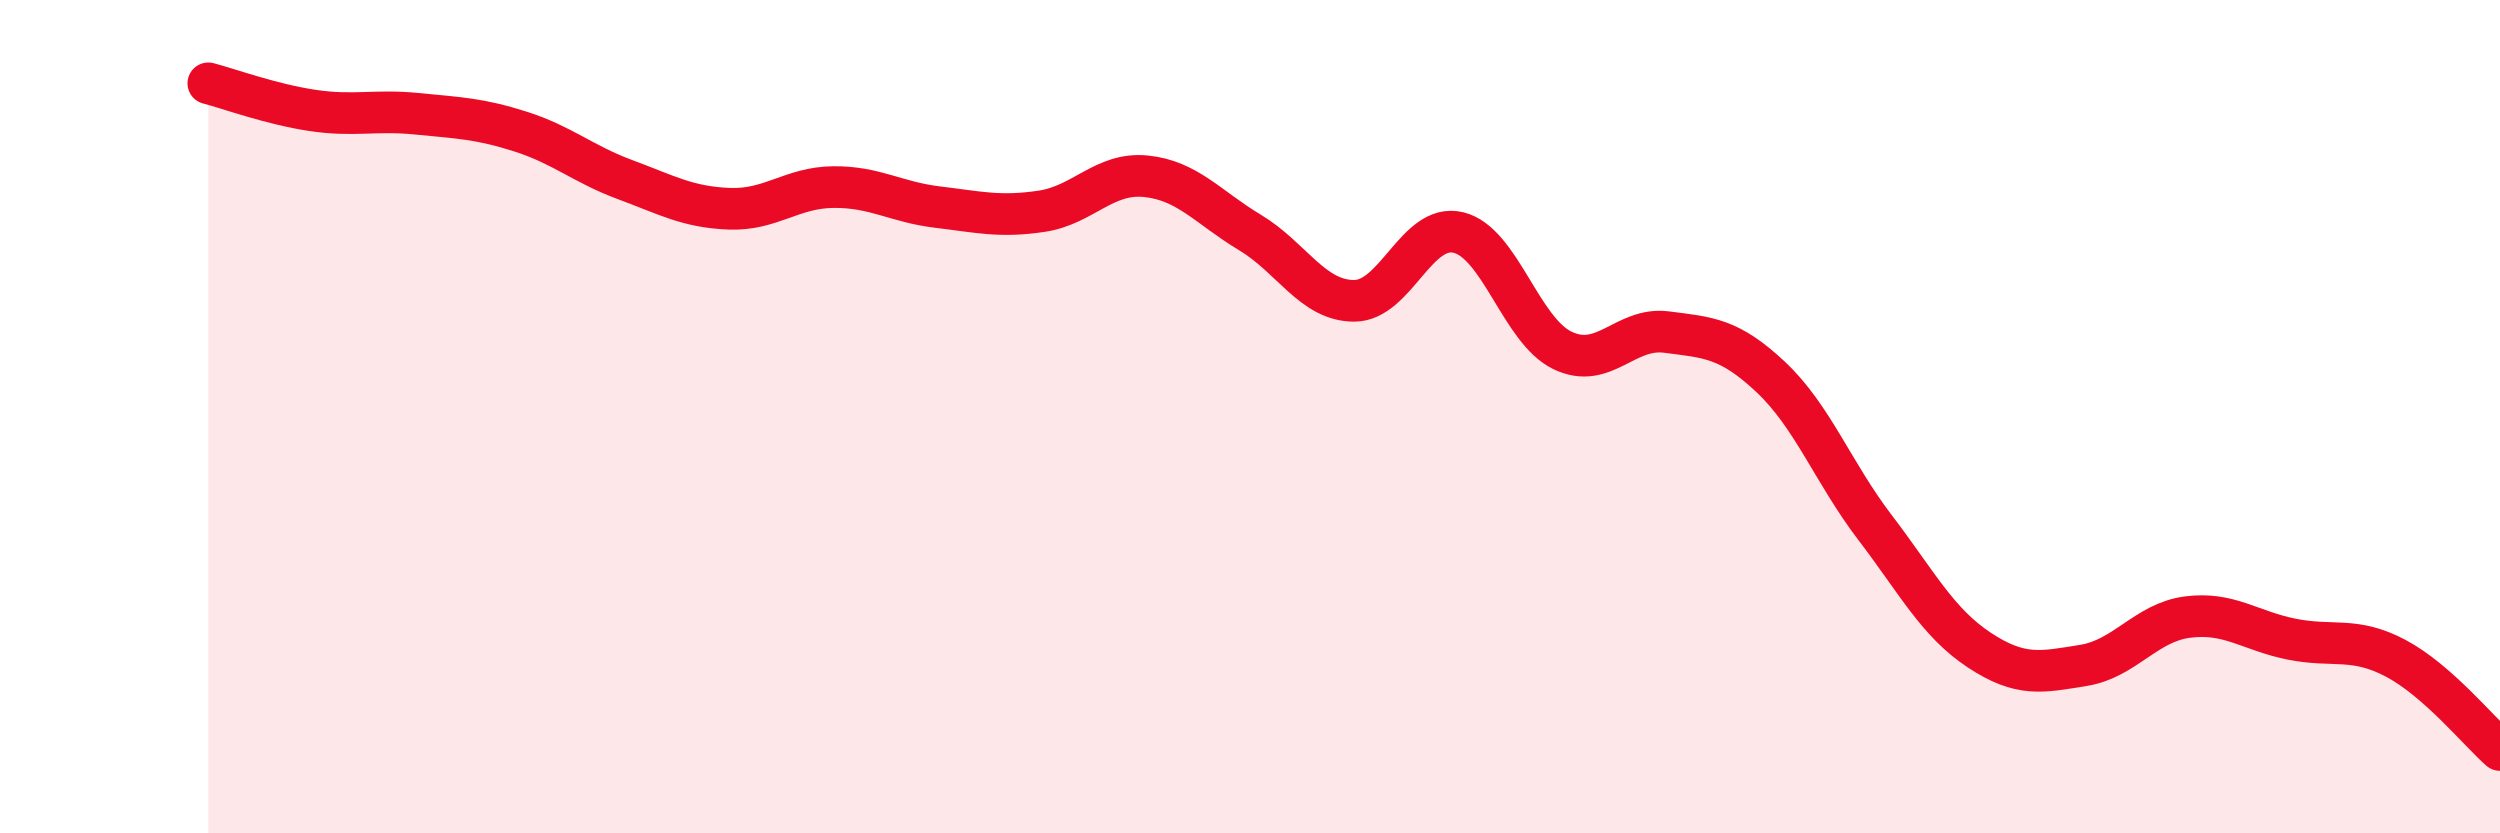 
    <svg width="60" height="20" viewBox="0 0 60 20" xmlns="http://www.w3.org/2000/svg">
      <path
        d="M 5,2 C 5.5,2.13 6.5,2.5 7.5,2.65 C 8.5,2.8 9,2.63 10,2.73 C 11,2.83 11.5,2.84 12.5,3.16 C 13.5,3.48 14,3.94 15,4.31 C 16,4.68 16.5,4.97 17.5,5.01 C 18.5,5.05 19,4.5 20,4.49 C 21,4.48 21.5,4.85 22.5,4.97 C 23.5,5.09 24,5.22 25,5.07 C 26,4.92 26.5,4.13 27.5,4.23 C 28.5,4.33 29,4.98 30,5.58 C 31,6.18 31.5,7.22 32.5,7.22 C 33.5,7.22 34,5.34 35,5.58 C 36,5.82 36.5,7.93 37.5,8.41 C 38.5,8.89 39,7.84 40,7.97 C 41,8.1 41.5,8.11 42.5,9.05 C 43.5,9.99 44,11.35 45,12.66 C 46,13.97 46.5,14.94 47.5,15.6 C 48.5,16.26 49,16.13 50,15.97 C 51,15.81 51.5,14.94 52.5,14.81 C 53.5,14.68 54,15.14 55,15.34 C 56,15.54 56.5,15.27 57.5,15.8 C 58.5,16.33 59.5,17.56 60,18L60 20L5 20Z"
        fill="#EB0A25"
        opacity="0.1"
        stroke-linecap="round"
        stroke-linejoin="round"
      />
      <path
        d="M 5,2 C 5.5,2.13 6.5,2.5 7.5,2.65 C 8.5,2.8 9,2.63 10,2.73 C 11,2.83 11.5,2.84 12.5,3.16 C 13.5,3.48 14,3.94 15,4.31 C 16,4.68 16.5,4.97 17.5,5.01 C 18.5,5.05 19,4.5 20,4.49 C 21,4.48 21.5,4.85 22.5,4.97 C 23.5,5.09 24,5.22 25,5.07 C 26,4.92 26.5,4.13 27.5,4.23 C 28.5,4.33 29,4.98 30,5.58 C 31,6.18 31.5,7.22 32.5,7.22 C 33.5,7.22 34,5.34 35,5.58 C 36,5.82 36.5,7.93 37.5,8.41 C 38.5,8.89 39,7.84 40,7.97 C 41,8.1 41.5,8.11 42.5,9.05 C 43.5,9.99 44,11.35 45,12.66 C 46,13.97 46.5,14.94 47.5,15.6 C 48.5,16.26 49,16.13 50,15.97 C 51,15.81 51.5,14.94 52.5,14.81 C 53.5,14.68 54,15.14 55,15.34 C 56,15.54 56.5,15.27 57.5,15.8 C 58.5,16.33 59.5,17.56 60,18"
        stroke="#EB0A25"
        stroke-width="1"
        fill="none"
        stroke-linecap="round"
        stroke-linejoin="round"
      />
    </svg>
  